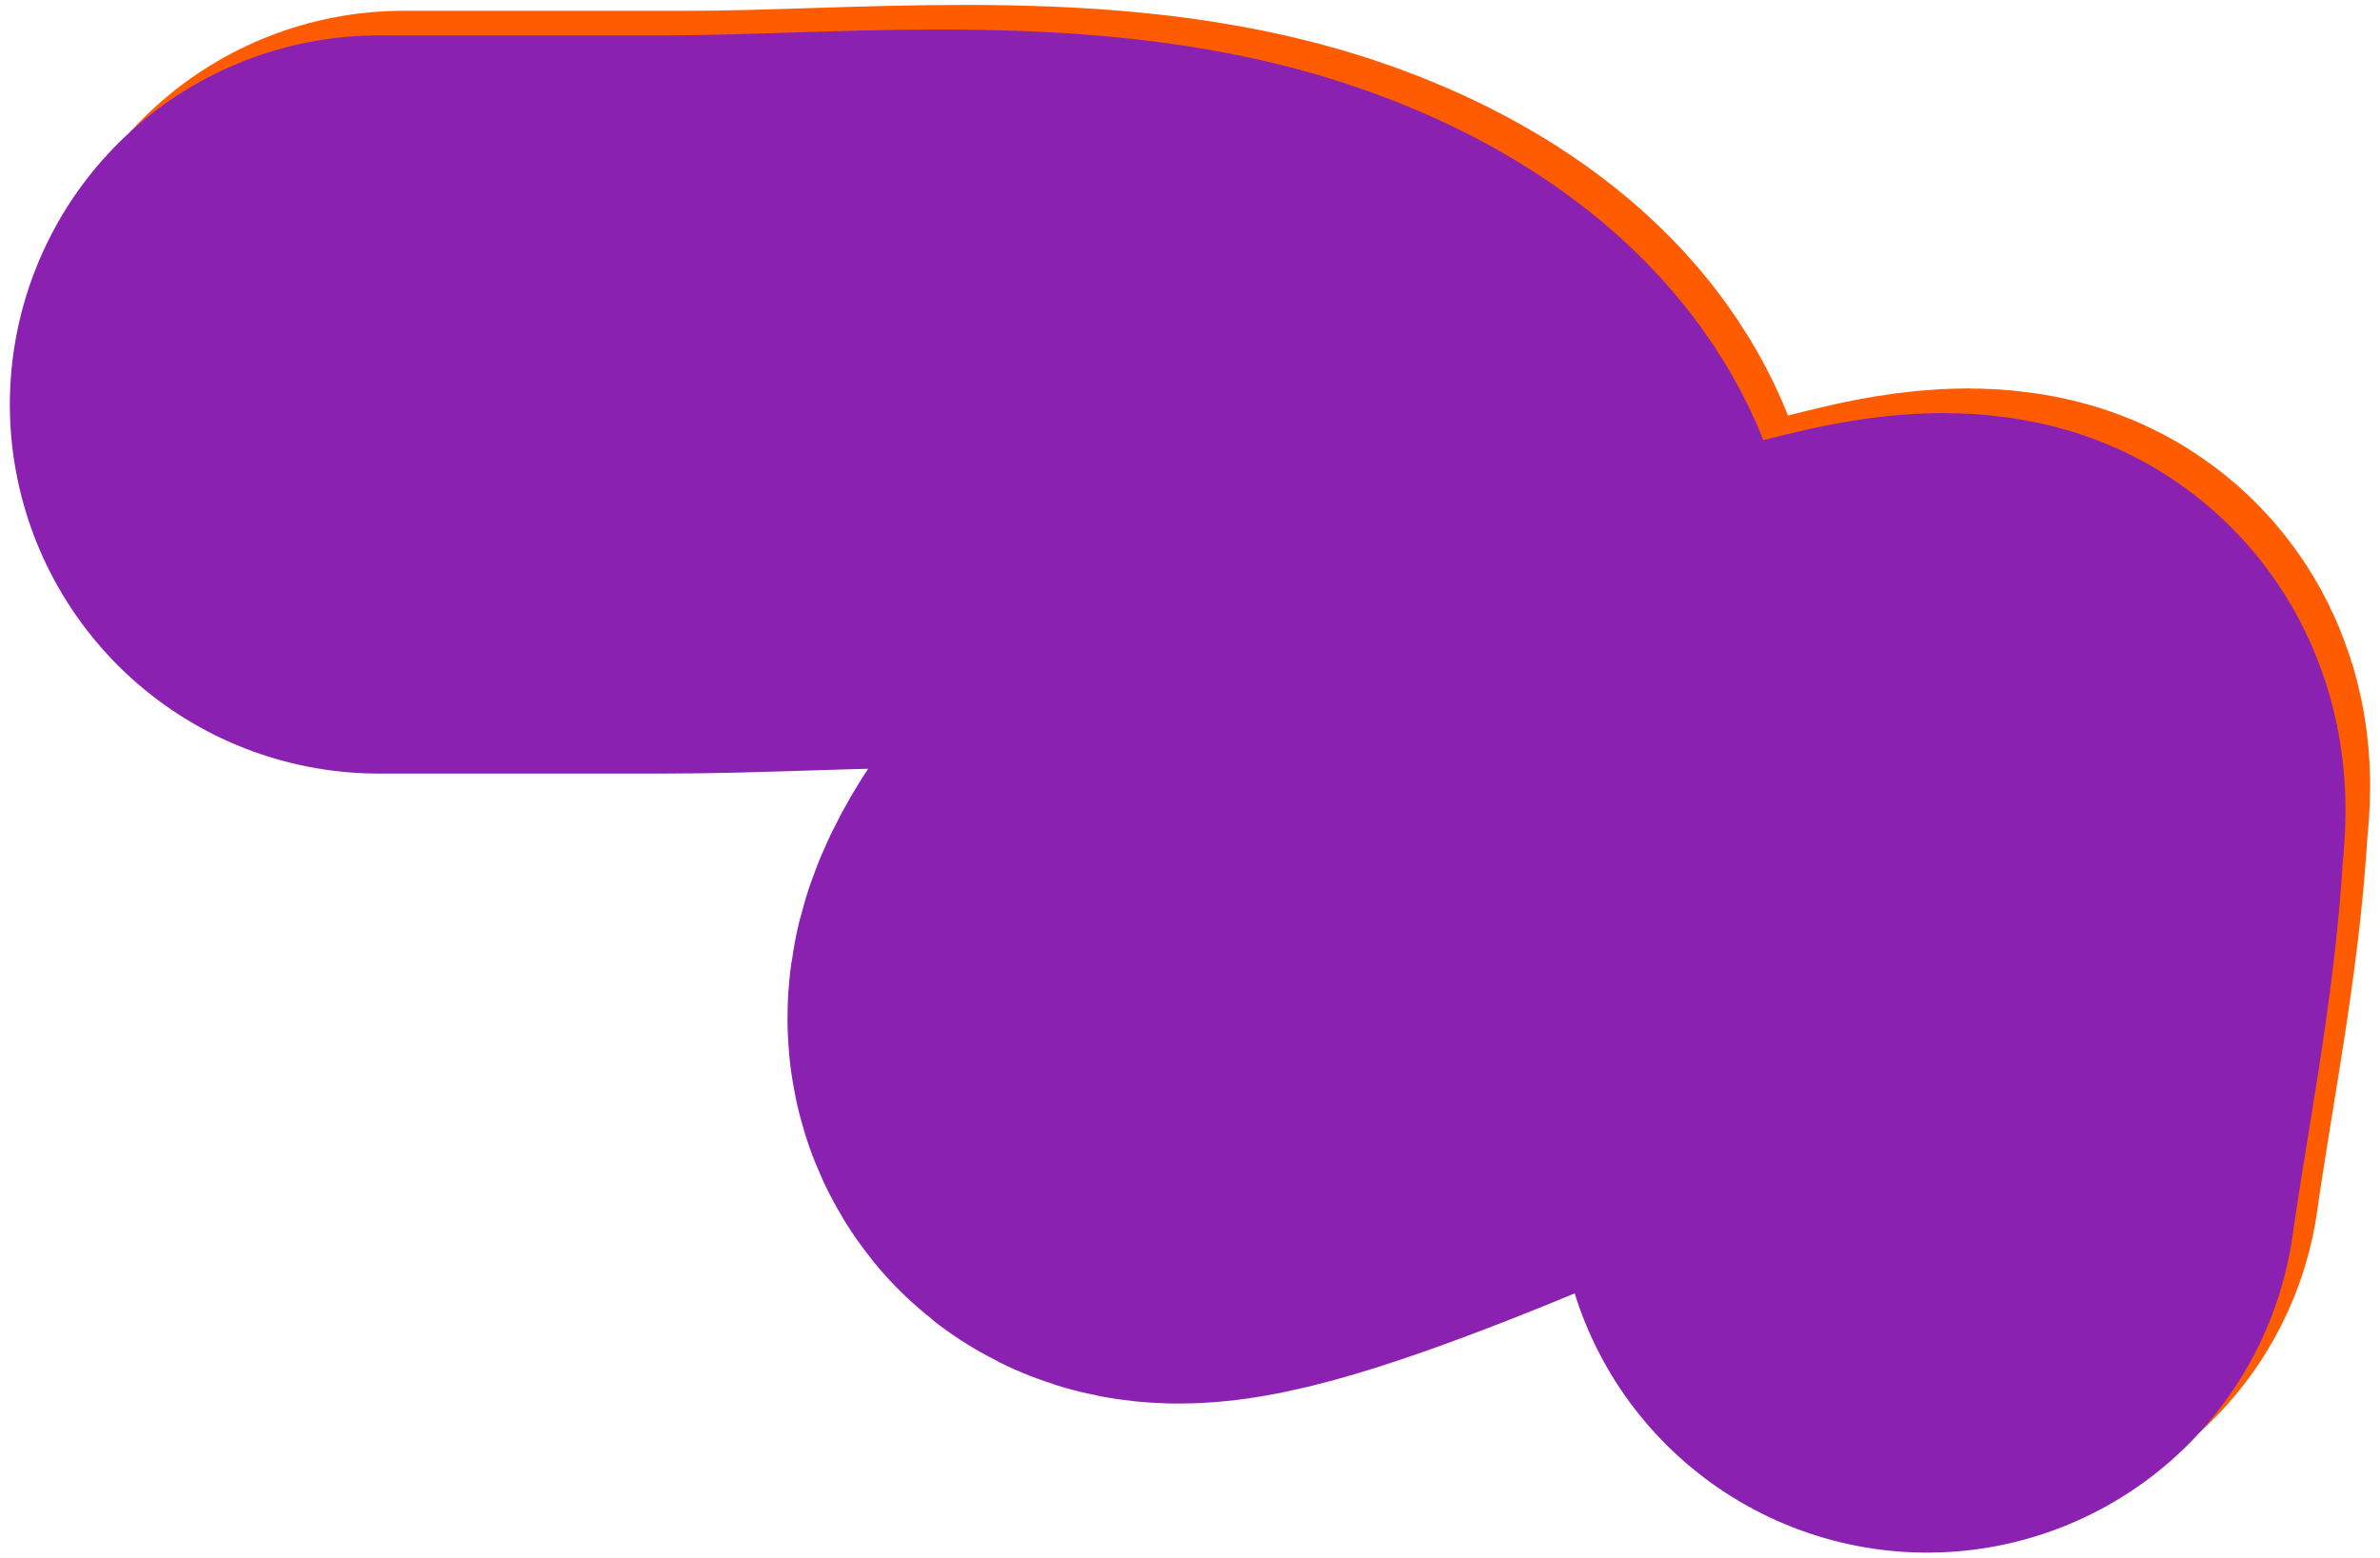 <?xml version="1.0" encoding="UTF-8"?> <svg xmlns="http://www.w3.org/2000/svg" width="967" height="633" viewBox="0 0 967 633" fill="none"><path d="M164 154.39C202.633 154.39 241.267 154.39 279.9 154.39C350.309 154.39 435.558 144.716 503.018 164.294C536.941 174.14 572.191 193.319 585.493 220.649C607.451 265.759 555.335 307.908 524.288 341.384C517.027 349.214 471.622 396.082 481.314 408.156C493.741 423.637 642.485 355.185 655.598 350.094C689.417 336.964 723.759 323.639 759.994 315.086C771.715 312.319 794.911 305.401 807.743 308.767C815.349 310.762 812.532 324.662 812.301 328.747C809.624 376.137 799.633 423.921 792.985 471" stroke="#FF5C01" stroke-width="300" stroke-linecap="round"></path><path d="M154 164.39C192.633 164.39 231.267 164.39 269.9 164.39C340.309 164.39 425.558 154.716 493.018 174.294C526.941 184.14 562.191 203.319 575.493 230.649C597.451 275.759 545.335 317.908 514.288 351.384C507.027 359.214 461.622 406.082 471.314 418.156C483.741 433.637 632.485 365.185 645.598 360.094C679.417 346.964 713.759 333.639 749.994 325.086C761.715 322.319 784.911 315.401 797.743 318.767C805.349 320.762 802.532 334.662 802.301 338.747C799.624 386.137 789.633 433.921 782.985 481" stroke="#8B21B1" stroke-width="300" stroke-linecap="round"></path></svg> 